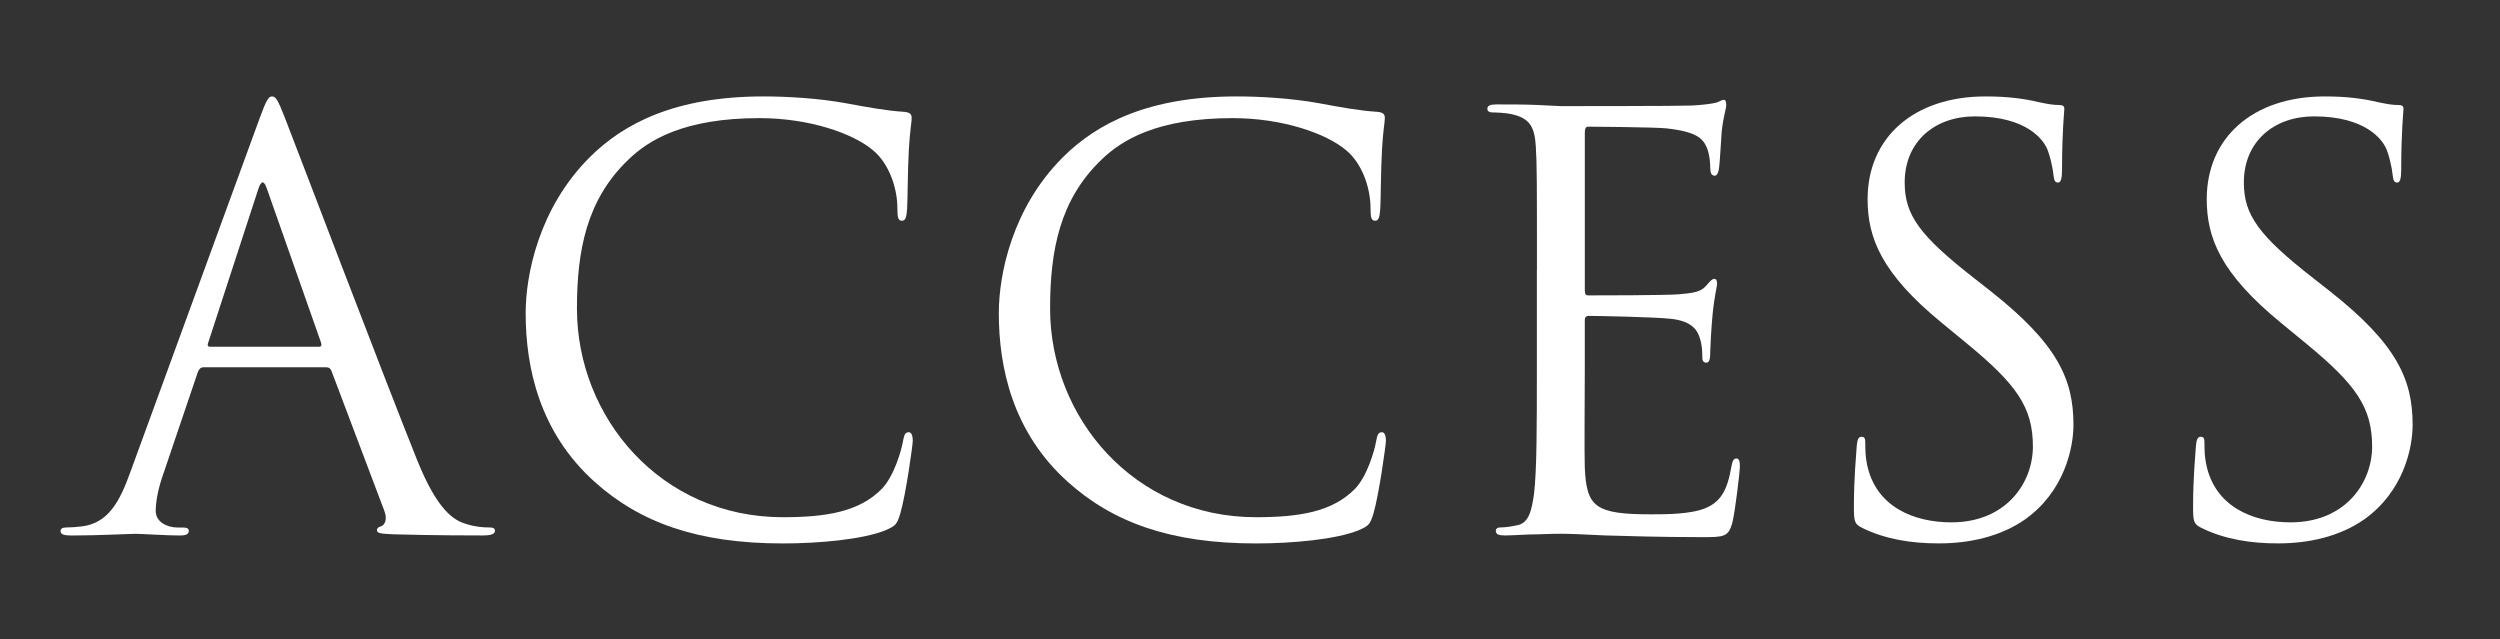 <?xml version="1.0" encoding="utf-8"?>
<!-- Generator: Adobe Illustrator 16.0.0, SVG Export Plug-In . SVG Version: 6.00 Build 0)  -->
<!DOCTYPE svg PUBLIC "-//W3C//DTD SVG 1.1//EN" "http://www.w3.org/Graphics/SVG/1.1/DTD/svg11.dtd">
<svg version="1.1" id="レイヤー_1" xmlns="http://www.w3.org/2000/svg" xmlns:xlink="http://www.w3.org/1999/xlink" x="0px"
	 y="0px" width="96.344px" height="24.637px" viewBox="0 0 96.344 24.637" enable-background="new 0 0 96.344 24.637"
	 xml:space="preserve">
<rect x="0" y="0" width="96.344" height="24.637" fill="#333333" stroke="none"/>
<g>
	<path fill="#FFFFFF" d="M10,4.573c0.264-0.725,0.352-0.857,0.483-0.857s0.22,0.11,0.483,0.791c0.33,0.835,3.779,9.91,5.12,13.25
		c0.791,1.955,1.428,2.307,1.89,2.438c0.33,0.11,0.659,0.132,0.879,0.132c0.132,0,0.22,0.021,0.22,0.132
		c0,0.132-0.198,0.176-0.439,0.176c-0.33,0-1.934,0-3.45-0.044c-0.417-0.021-0.659-0.021-0.659-0.154
		c0-0.088,0.066-0.131,0.154-0.153c0.132-0.044,0.264-0.241,0.132-0.593l-2.043-5.406c-0.044-0.088-0.088-0.131-0.198-0.131H7.847
		c-0.11,0-0.176,0.065-0.22,0.176l-1.318,3.889c-0.198,0.549-0.308,1.076-0.308,1.473c0,0.439,0.461,0.637,0.835,0.637h0.22
		c0.154,0,0.22,0.044,0.22,0.132c0,0.132-0.132,0.176-0.33,0.176c-0.527,0-1.472-0.065-1.714-0.065s-1.45,0.065-2.483,0.065
		c-0.286,0-0.417-0.044-0.417-0.176c0-0.088,0.088-0.132,0.198-0.132c0.154,0,0.461-0.021,0.637-0.044
		c1.011-0.132,1.45-0.967,1.846-2.065L10,4.573z M12.286,13.363c0.11,0,0.11-0.066,0.088-0.154l-2.087-5.933
		c-0.11-0.329-0.22-0.329-0.33,0l-1.934,5.933c-0.044,0.109,0,0.154,0.066,0.154H12.286z"/>
	<path fill="#FFFFFF" d="M22.917,18.57c-2.131-1.912-2.659-4.416-2.659-6.504c0-1.473,0.505-4.043,2.461-5.998
		c1.318-1.319,3.318-2.352,6.702-2.352c0.879,0,2.109,0.066,3.186,0.264c0.835,0.154,1.538,0.286,2.241,0.33
		c0.242,0.022,0.286,0.11,0.286,0.242c0,0.176-0.066,0.439-0.11,1.23c-0.044,0.726-0.044,1.934-0.066,2.263
		c-0.022,0.33-0.066,0.462-0.198,0.462c-0.154,0-0.176-0.153-0.176-0.462c0-0.856-0.352-1.758-0.923-2.24
		c-0.769-0.66-2.461-1.253-4.395-1.253c-2.922,0-4.285,0.856-5.054,1.604c-1.604,1.537-1.978,3.493-1.978,5.734
		c0,4.197,3.23,8.042,7.932,8.042c1.648,0,2.944-0.198,3.823-1.099c0.461-0.483,0.747-1.45,0.813-1.846
		c0.044-0.242,0.088-0.33,0.22-0.33c0.11,0,0.154,0.154,0.154,0.33c0,0.154-0.264,2.065-0.483,2.813
		c-0.132,0.418-0.176,0.461-0.571,0.637c-0.879,0.352-2.549,0.506-3.955,0.506C26.873,20.943,24.653,20.13,22.917,18.57z"/>
	<path fill="#FFFFFF" d="M41.151,18.57c-2.131-1.912-2.659-4.416-2.659-6.504c0-1.473,0.505-4.043,2.461-5.998
		c1.318-1.319,3.318-2.352,6.702-2.352c0.879,0,2.109,0.066,3.186,0.264c0.835,0.154,1.538,0.286,2.241,0.33
		c0.242,0.022,0.286,0.11,0.286,0.242c0,0.176-0.066,0.439-0.11,1.23c-0.044,0.726-0.044,1.934-0.066,2.263
		c-0.022,0.33-0.066,0.462-0.198,0.462c-0.154,0-0.176-0.153-0.176-0.462c0-0.856-0.352-1.758-0.923-2.24
		c-0.769-0.66-2.461-1.253-4.395-1.253c-2.922,0-4.285,0.856-5.054,1.604c-1.604,1.537-1.978,3.493-1.978,5.734
		c0,4.197,3.23,8.042,7.932,8.042c1.648,0,2.944-0.198,3.823-1.099c0.461-0.483,0.747-1.45,0.813-1.846
		c0.044-0.242,0.088-0.33,0.22-0.33c0.11,0,0.154,0.154,0.154,0.33c0,0.154-0.264,2.065-0.483,2.813
		c-0.132,0.418-0.176,0.461-0.571,0.637c-0.879,0.352-2.549,0.506-3.955,0.506C45.106,20.943,42.887,20.13,41.151,18.57z"/>
	<path fill="#FFFFFF" d="M59.23,10.396c0-3.428,0-4.043-0.043-4.746c-0.045-0.747-0.221-1.099-0.945-1.252
		c-0.176-0.044-0.549-0.066-0.747-0.066c-0.088,0-0.176-0.044-0.176-0.132c0-0.132,0.11-0.176,0.352-0.176
		c0.505,0,1.099,0,1.582,0.022l0.901,0.044c0.153,0,4.525,0,5.031-0.022c0.418-0.022,0.77-0.066,0.945-0.11
		c0.109-0.022,0.197-0.11,0.307-0.11c0.066,0,0.088,0.088,0.088,0.198c0,0.154-0.109,0.417-0.176,1.033
		c-0.021,0.22-0.065,1.187-0.109,1.45c-0.021,0.109-0.066,0.242-0.154,0.242c-0.131,0-0.176-0.11-0.176-0.286
		c0-0.153-0.021-0.527-0.131-0.791c-0.154-0.352-0.374-0.615-1.561-0.747c-0.373-0.044-2.769-0.066-3.01-0.066
		c-0.088,0-0.133,0.066-0.133,0.22v6.064c0,0.153,0.022,0.219,0.133,0.219c0.285,0,2.988,0,3.493-0.043
		c0.527-0.045,0.835-0.088,1.032-0.309c0.154-0.176,0.242-0.285,0.33-0.285c0.066,0,0.109,0.044,0.109,0.176
		s-0.109,0.506-0.176,1.23c-0.043,0.439-0.088,1.252-0.088,1.406c0,0.176,0,0.418-0.153,0.418c-0.11,0-0.153-0.088-0.153-0.198
		c0-0.22,0-0.439-0.088-0.726c-0.088-0.307-0.286-0.681-1.143-0.769c-0.594-0.065-2.77-0.11-3.143-0.11
		c-0.109,0-0.154,0.066-0.154,0.154v1.934c0,0.747-0.021,3.296,0,3.758c0.066,1.516,0.396,1.801,2.549,1.801
		c0.572,0,1.539,0,2.109-0.241c0.572-0.241,0.836-0.681,0.989-1.582c0.044-0.241,0.088-0.329,0.198-0.329
		c0.131,0,0.131,0.176,0.131,0.329c0,0.176-0.176,1.67-0.285,2.132c-0.154,0.57-0.33,0.57-1.187,0.57
		c-1.647,0-2.856-0.043-3.714-0.065c-0.856-0.044-1.384-0.065-1.713-0.065c-0.045,0-0.418,0-0.879,0.021
		c-0.439,0-0.945,0.044-1.275,0.044c-0.241,0-0.352-0.044-0.352-0.176c0-0.065,0.045-0.132,0.176-0.132
		c0.198,0,0.462-0.044,0.66-0.088c0.439-0.088,0.549-0.571,0.637-1.209c0.109-0.922,0.109-2.658,0.109-4.768V10.396z"/>
	<path fill="#FFFFFF" d="M71.774,20.349c-0.308-0.153-0.329-0.241-0.329-0.834c0-1.1,0.088-1.979,0.109-2.33
		c0.021-0.241,0.066-0.352,0.176-0.352c0.132,0,0.154,0.066,0.154,0.242c0,0.197,0,0.506,0.065,0.813
		c0.329,1.627,1.78,2.242,3.252,2.242c2.109,0,3.142-1.517,3.142-2.923c0-1.517-0.637-2.396-2.526-3.955l-0.989-0.813
		c-2.328-1.911-2.855-3.273-2.855-4.768c0-2.352,1.758-3.955,4.548-3.955c0.856,0,1.494,0.088,2.044,0.22
		c0.417,0.088,0.593,0.11,0.769,0.11s0.22,0.044,0.22,0.154s-0.088,0.835-0.088,2.329c0,0.352-0.044,0.506-0.154,0.506
		c-0.131,0-0.153-0.11-0.176-0.286c-0.021-0.264-0.153-0.856-0.285-1.099s-0.725-1.165-2.746-1.165
		c-1.517,0-2.703,0.945-2.703,2.549c0,1.252,0.571,2.043,2.681,3.691l0.615,0.482c2.593,2.044,3.208,3.406,3.208,5.164
		c0,0.9-0.352,2.57-1.867,3.647c-0.945,0.659-2.132,0.923-3.318,0.923C73.686,20.943,72.676,20.789,71.774,20.349z"/>
	<path fill="#FFFFFF" d="M84.846,20.349c-0.308-0.153-0.33-0.241-0.33-0.834c0-1.1,0.088-1.979,0.11-2.33
		c0.022-0.241,0.065-0.352,0.176-0.352c0.132,0,0.153,0.066,0.153,0.242c0,0.197,0,0.506,0.066,0.813
		c0.33,1.627,1.779,2.242,3.252,2.242c2.109,0,3.143-1.517,3.143-2.923c0-1.517-0.638-2.396-2.527-3.955L87.9,12.439
		c-2.33-1.911-2.857-3.273-2.857-4.768c0-2.352,1.758-3.955,4.549-3.955c0.857,0,1.494,0.088,2.043,0.22
		c0.418,0.088,0.594,0.11,0.77,0.11s0.22,0.044,0.22,0.154s-0.088,0.835-0.088,2.329c0,0.352-0.044,0.506-0.153,0.506
		c-0.133,0-0.154-0.11-0.176-0.286c-0.022-0.264-0.154-0.856-0.286-1.099s-0.726-1.165-2.747-1.165
		c-1.516,0-2.702,0.945-2.702,2.549c0,1.252,0.571,2.043,2.681,3.691l0.615,0.482c2.593,2.044,3.208,3.406,3.208,5.164
		c0,0.9-0.352,2.57-1.868,3.647c-0.944,0.659-2.131,0.923-3.317,0.923C86.758,20.943,85.746,20.789,84.846,20.349z"/>
</g>
</svg>
